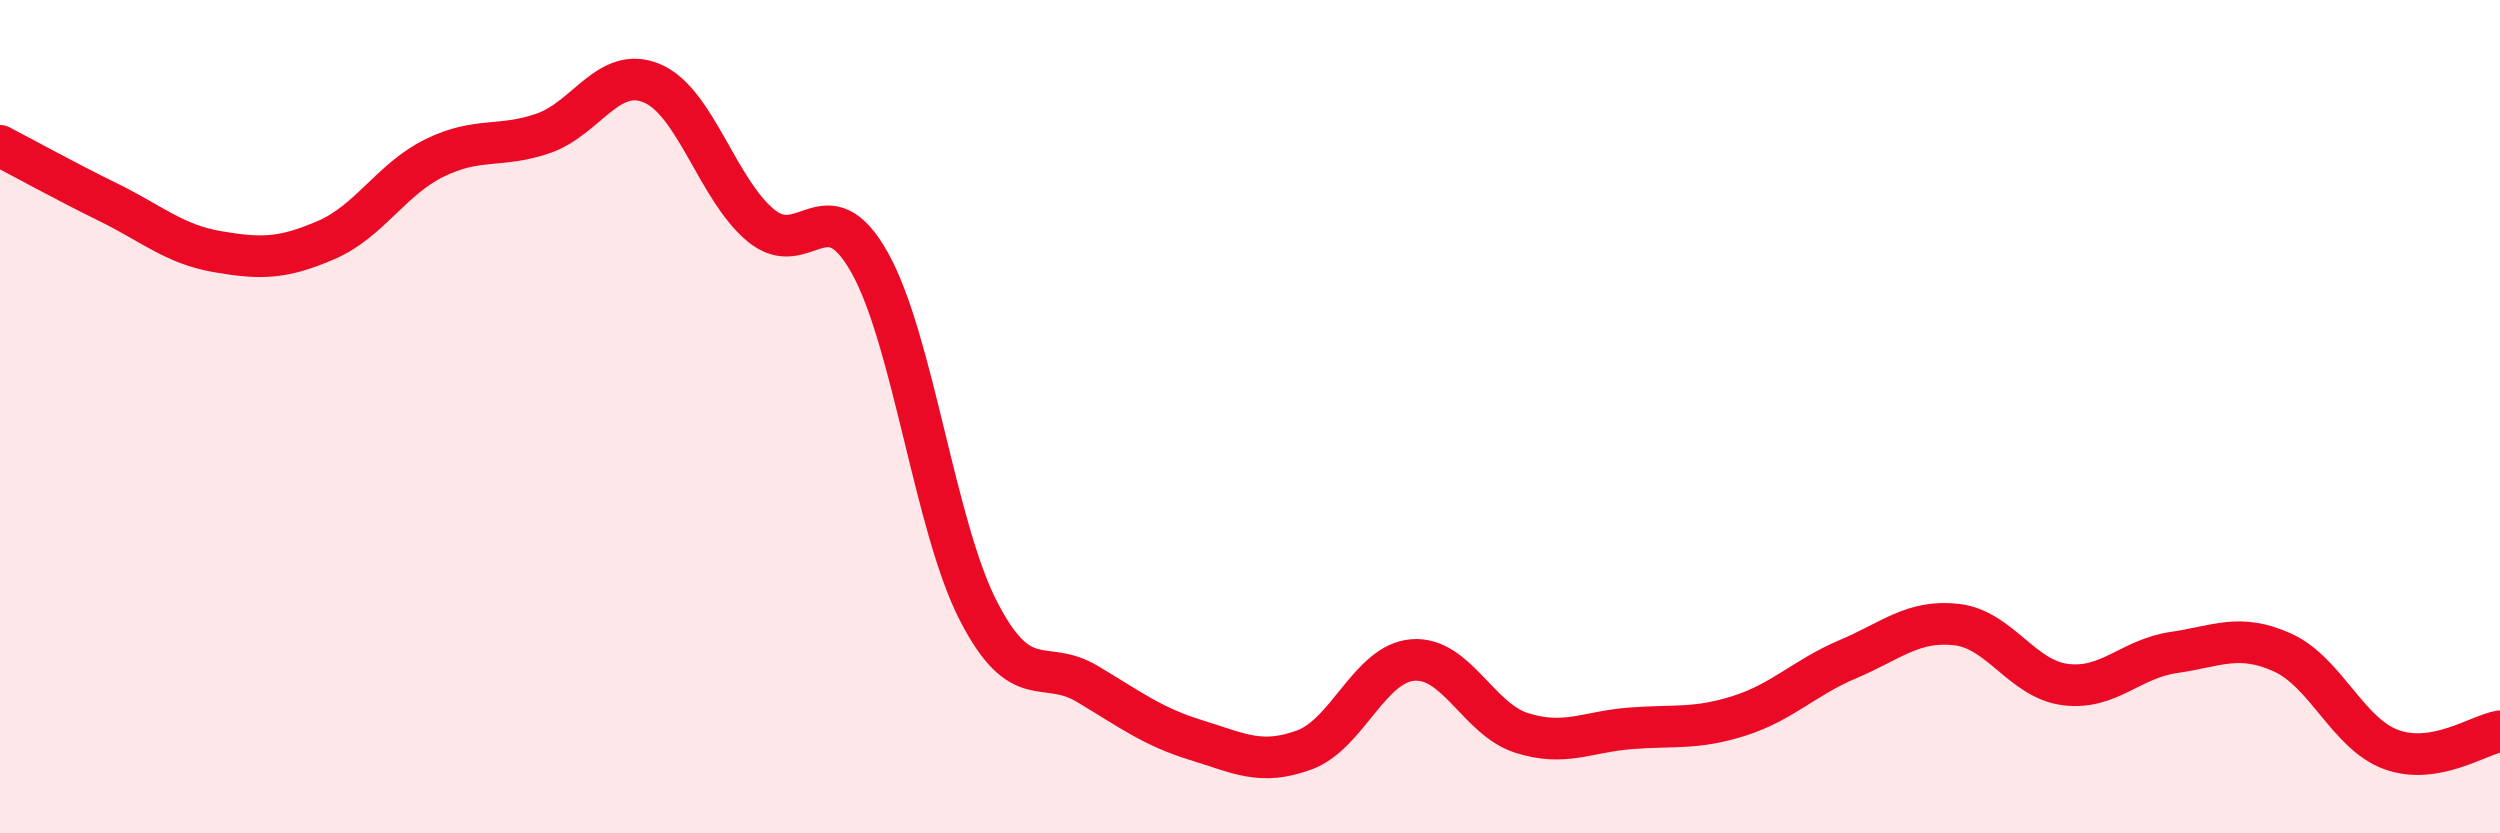 
    <svg width="60" height="20" viewBox="0 0 60 20" xmlns="http://www.w3.org/2000/svg">
      <path
        d="M 0,3.5 C 0.52,3.77 1.57,4.35 2.61,4.86 C 3.65,5.37 4.18,5.86 5.22,6.04 C 6.26,6.22 6.79,6.21 7.83,5.76 C 8.87,5.31 9.39,4.3 10.43,3.79 C 11.47,3.28 12,3.56 13.04,3.2 C 14.08,2.84 14.61,1.56 15.65,2 C 16.69,2.44 17.22,4.55 18.26,5.41 C 19.3,6.27 19.83,4.45 20.87,6.3 C 21.91,8.15 22.44,12.64 23.48,14.66 C 24.52,16.68 25.05,15.79 26.09,16.41 C 27.13,17.03 27.66,17.44 28.7,17.76 C 29.74,18.08 30.26,18.38 31.3,18 C 32.34,17.62 32.87,15.92 33.91,15.84 C 34.95,15.76 35.48,17.26 36.52,17.59 C 37.56,17.92 38.09,17.56 39.13,17.48 C 40.17,17.4 40.7,17.51 41.74,17.18 C 42.78,16.85 43.31,16.26 44.35,15.82 C 45.39,15.38 45.92,14.87 46.96,14.99 C 48,15.11 48.53,16.3 49.57,16.43 C 50.61,16.56 51.13,15.81 52.17,15.66 C 53.21,15.51 53.74,15.19 54.78,15.66 C 55.82,16.13 56.35,17.61 57.39,17.99 C 58.43,18.37 59.48,17.64 60,17.55L60 20L0 20Z"
        fill="#EB0A25"
        opacity="0.1"
        stroke-linecap="round"
        stroke-linejoin="round"
      />
      <path
        d="M 0,3.5 C 0.52,3.77 1.57,4.35 2.61,4.86 C 3.65,5.37 4.18,5.86 5.22,6.04 C 6.26,6.22 6.79,6.21 7.83,5.76 C 8.87,5.31 9.39,4.3 10.43,3.79 C 11.47,3.28 12,3.56 13.04,3.2 C 14.08,2.84 14.61,1.56 15.65,2 C 16.69,2.44 17.22,4.55 18.26,5.41 C 19.3,6.27 19.83,4.45 20.87,6.3 C 21.91,8.15 22.44,12.64 23.48,14.66 C 24.52,16.68 25.05,15.79 26.09,16.41 C 27.13,17.03 27.66,17.44 28.7,17.76 C 29.74,18.08 30.26,18.38 31.3,18 C 32.34,17.62 32.87,15.92 33.91,15.84 C 34.95,15.76 35.48,17.26 36.52,17.59 C 37.56,17.92 38.09,17.56 39.13,17.48 C 40.17,17.4 40.7,17.51 41.74,17.18 C 42.78,16.85 43.31,16.26 44.35,15.82 C 45.39,15.38 45.92,14.87 46.96,14.99 C 48,15.11 48.53,16.3 49.57,16.43 C 50.61,16.56 51.13,15.81 52.17,15.66 C 53.21,15.51 53.74,15.19 54.78,15.66 C 55.82,16.13 56.35,17.61 57.39,17.99 C 58.43,18.37 59.48,17.64 60,17.55"
        stroke="#EB0A25"
        stroke-width="1"
        fill="none"
        stroke-linecap="round"
        stroke-linejoin="round"
      />
    </svg>
  